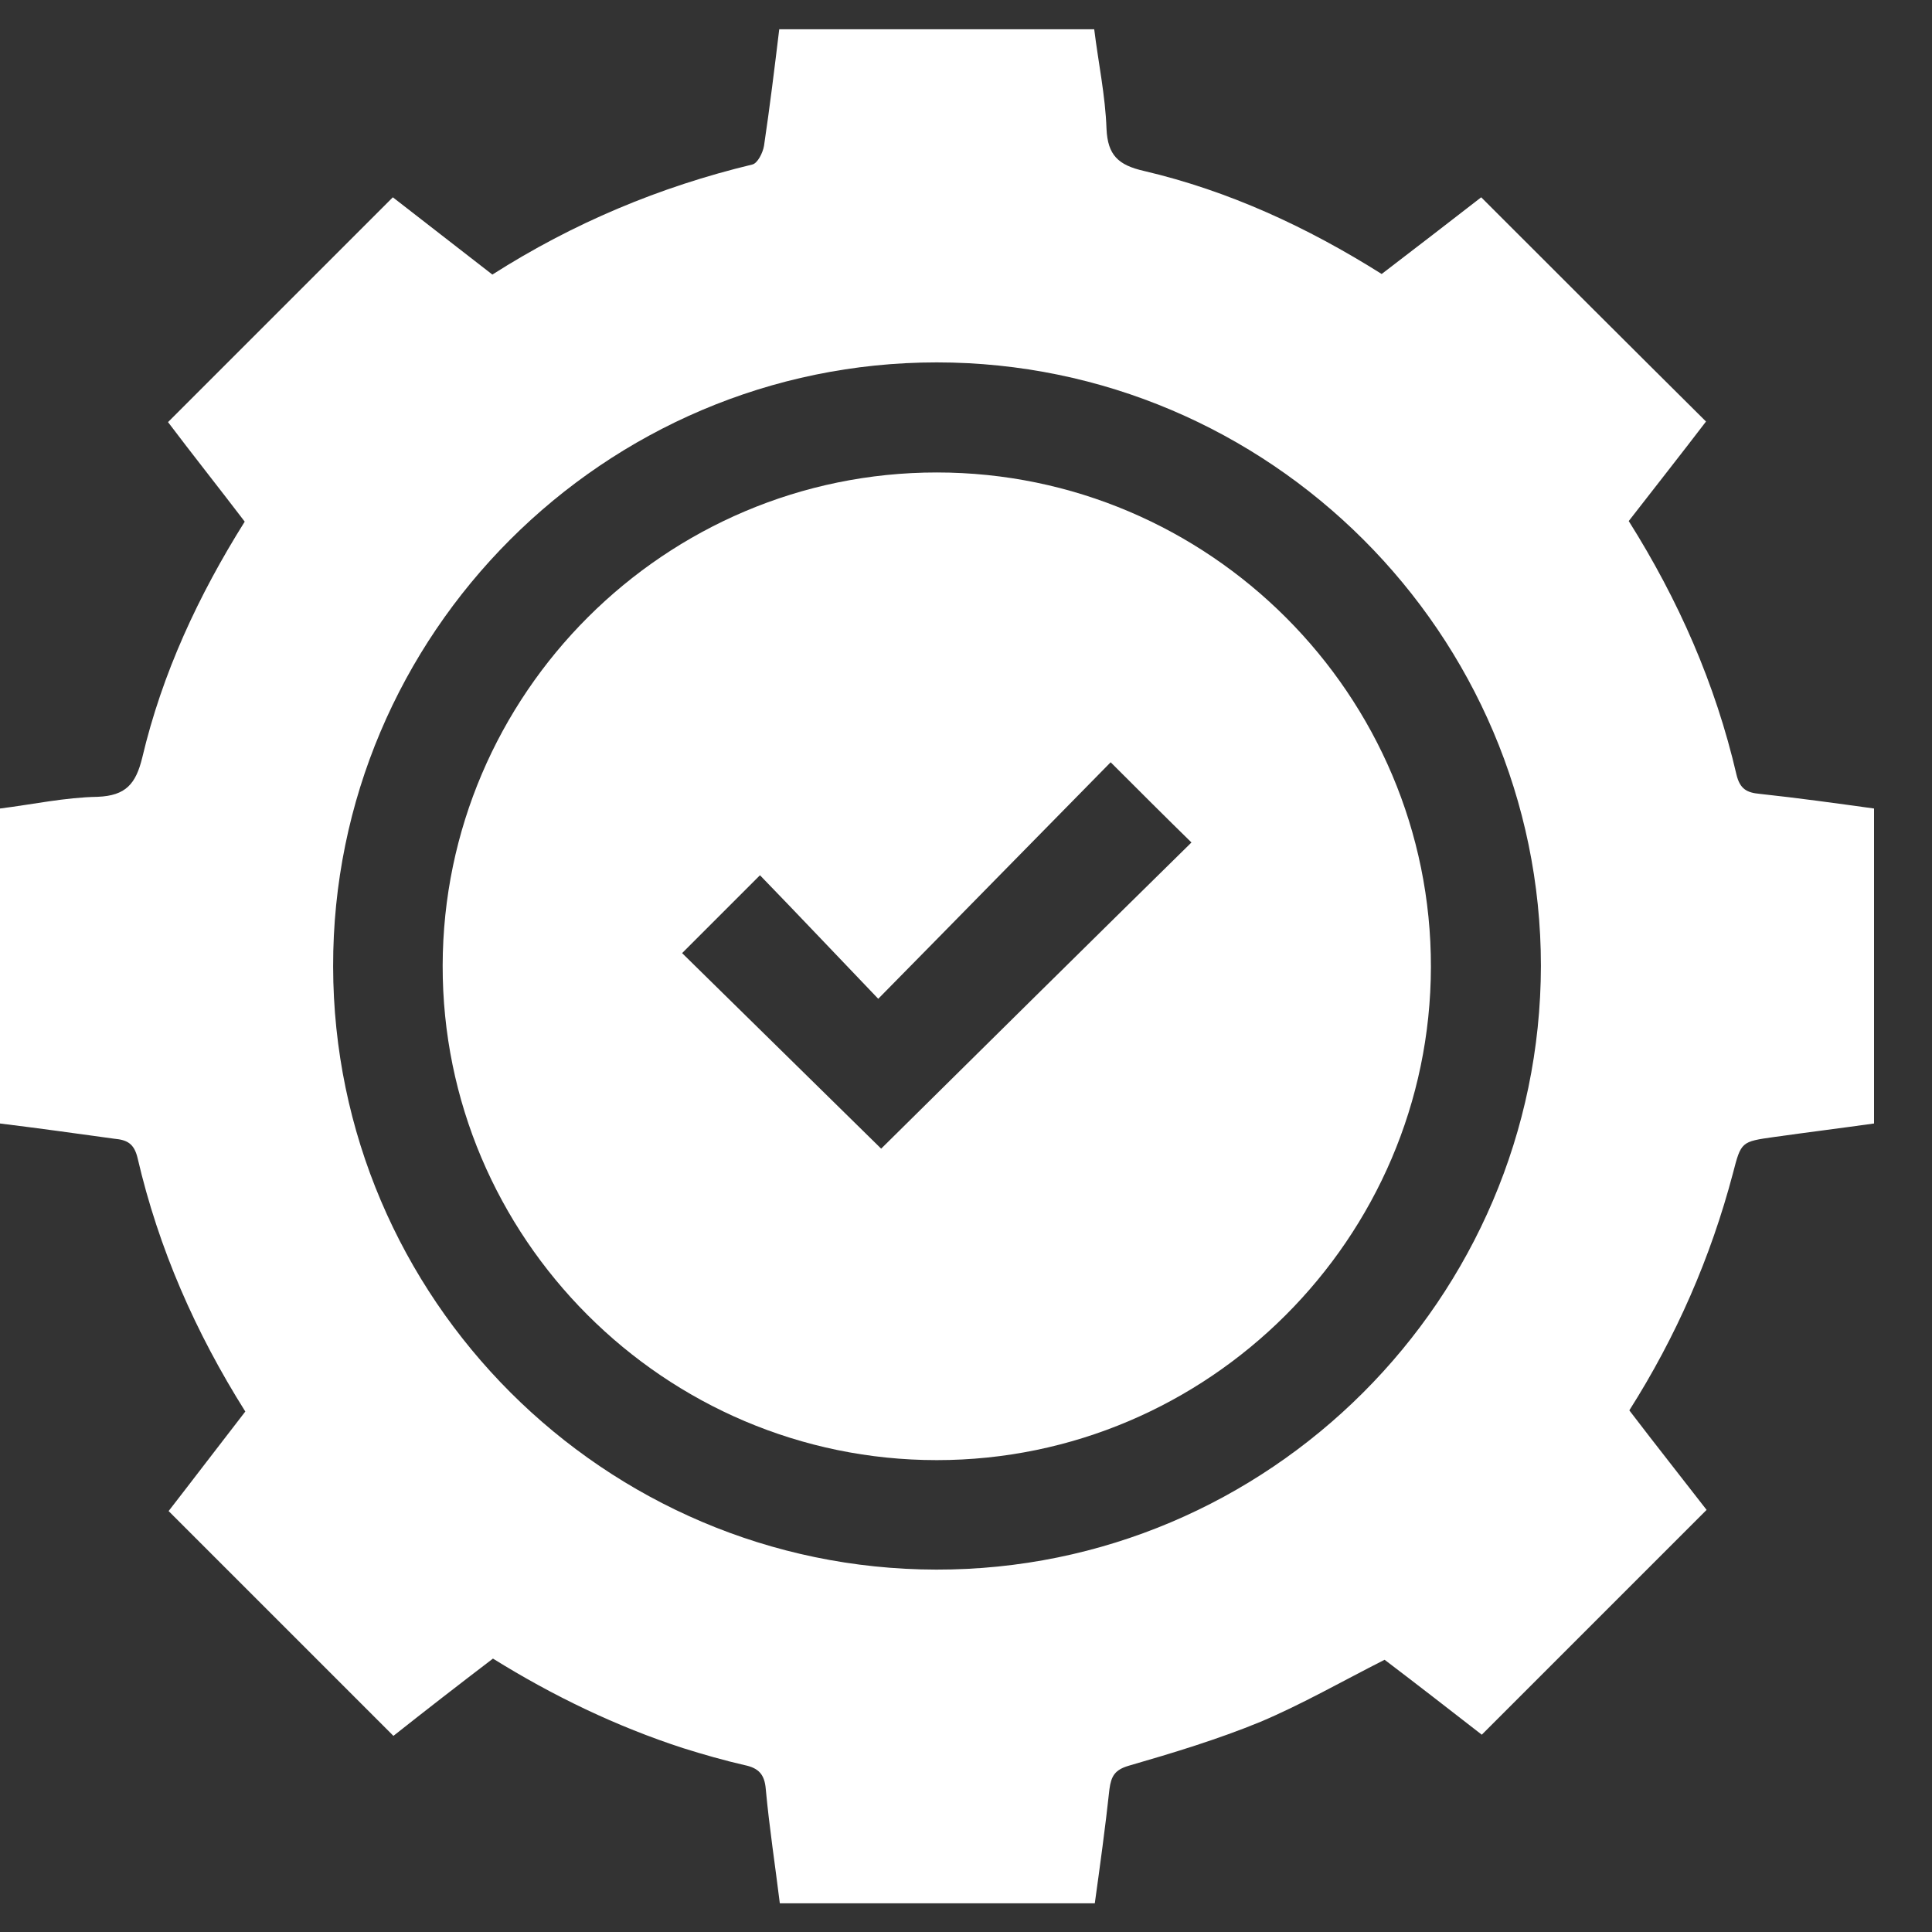 <svg width="33" height="33" viewBox="0 0 33 33" fill="none" xmlns="http://www.w3.org/2000/svg">
<rect x="0" y="0" width="33" height="33" fill="#333333" stroke="none"/>
<path d="M13.31 0.5C15.1 0.5 16.89 0.5 18.69 0.5C18.76 1.07 18.88 1.63 18.9 2.2C18.92 2.65 19.1 2.82 19.54 2.92C20.99 3.26 22.33 3.88 23.6 4.68C24.19 4.23 24.77 3.78 25.3 3.37C26.59 4.66 27.86 5.93 29.14 7.2C28.72 7.75 28.27 8.32 27.82 8.9C28.67 10.25 29.3 11.68 29.66 13.23C29.72 13.48 29.84 13.54 30.06 13.56C30.71 13.63 31.36 13.72 32.01 13.81C32.01 15.6 32.01 17.39 32.01 19.19C31.44 19.27 30.88 19.34 30.31 19.42C29.74 19.5 29.74 19.5 29.6 20.04C29.22 21.48 28.63 22.83 27.83 24.09C28.28 24.68 28.74 25.26 29.15 25.79C27.86 27.08 26.59 28.35 25.31 29.63C24.77 29.21 24.19 28.76 23.65 28.35C22.92 28.72 22.24 29.11 21.53 29.41C20.8 29.71 20.04 29.94 19.28 30.16C19.04 30.23 18.98 30.34 18.95 30.56C18.88 31.21 18.79 31.86 18.7 32.51C16.91 32.51 15.12 32.51 13.32 32.51C13.24 31.86 13.14 31.21 13.08 30.56C13.06 30.31 12.96 30.2 12.72 30.15C12.37 30.07 12.02 29.97 11.67 29.86C10.53 29.49 9.45 28.97 8.42 28.33C7.83 28.78 7.25 29.23 6.72 29.65C5.43 28.36 4.16 27.09 2.88 25.81C3.3 25.27 3.74 24.69 4.19 24.11C3.34 22.76 2.71 21.33 2.35 19.78C2.29 19.53 2.17 19.47 1.95 19.45C1.3 19.36 0.65 19.27 0 19.19C0 17.4 0 15.61 0 13.81C0.56 13.74 1.11 13.62 1.67 13.61C2.15 13.59 2.32 13.39 2.43 12.94C2.77 11.5 3.39 10.17 4.18 8.91C3.73 8.32 3.27 7.74 2.87 7.21C4.16 5.92 5.43 4.65 6.71 3.37C7.25 3.79 7.83 4.24 8.41 4.69C9.79 3.81 11.27 3.19 12.85 2.81C12.94 2.79 13.03 2.61 13.05 2.49C13.15 1.82 13.23 1.16 13.31 0.5ZM16 6.19C10.32 6.19 5.68 10.83 5.69 16.51C5.7 22.18 10.32 26.8 15.99 26.81C21.67 26.82 26.31 22.18 26.32 16.5C26.32 10.83 21.68 6.19 16 6.19Z" fill="white"/>
<path d="M16.001 24.94C11.351 24.94 7.551 21.14 7.561 16.49C7.571 11.85 11.361 8.07 16.001 8.07C20.651 8.07 24.451 11.87 24.441 16.52C24.431 21.15 20.641 24.94 16.001 24.94ZM15.051 19.62C16.821 17.87 18.601 16.11 20.351 14.39C19.911 13.96 19.481 13.53 18.971 13.02C17.681 14.33 16.371 15.67 15.001 17.06C14.311 16.34 13.631 15.62 12.981 14.95C12.521 15.41 12.091 15.84 11.651 16.28C12.771 17.38 13.921 18.51 15.051 19.62Z" fill="white"/>
</svg>
